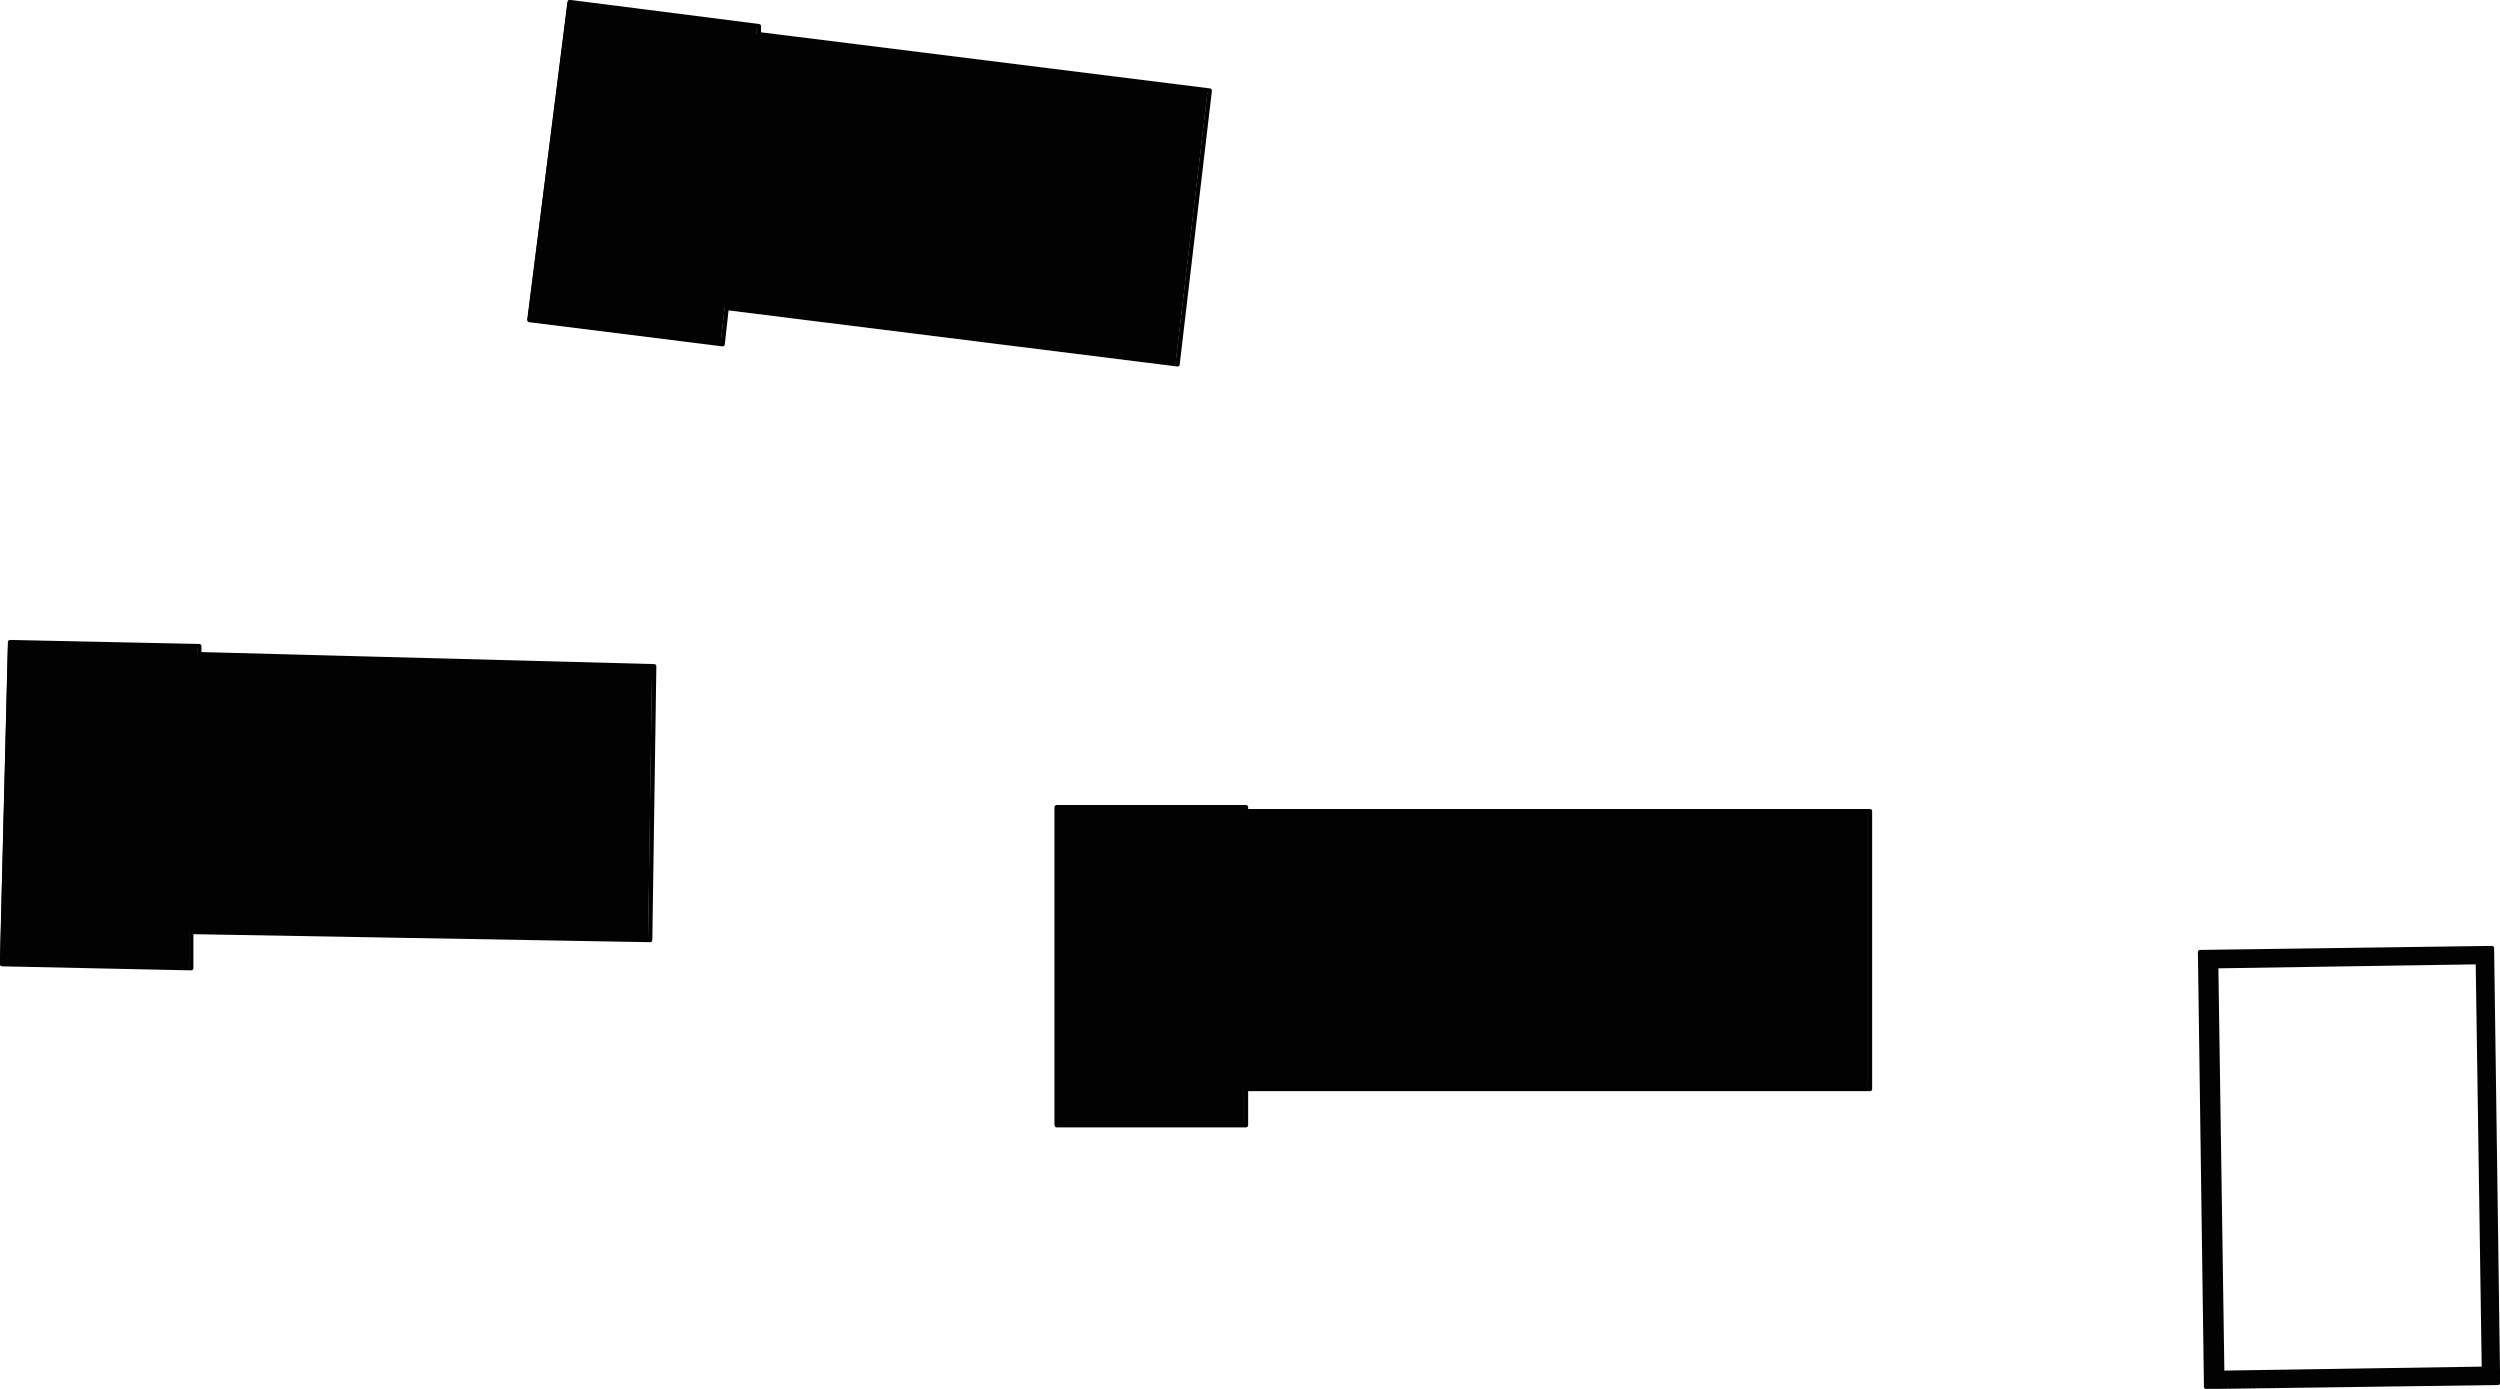 <?xml version="1.0" encoding="utf-8"?>
<!-- Generator: Adobe Illustrator 23.0.3, SVG Export Plug-In . SVG Version: 6.00 Build 0)  -->
<svg version="1.1" id="Layer_1" xmlns="http://www.w3.org/2000/svg" xmlns:xlink="http://www.w3.org/1999/xlink" x="0px" y="0px"
	 viewBox="0 0 124.2 69" style="enable-background:new 0 0 124.2 69;" xml:space="preserve">
<style type="text/css">
	.st0{fill:#020203;}
	.st1{fill:none;stroke:#020203;stroke-width:0.216;stroke-linecap:round;stroke-linejoin:round;stroke-miterlimit:10;}
	.st2{fill:none;stroke:#020203;stroke-width:0.216;stroke-linejoin:round;stroke-miterlimit:10;}
</style>
<path class="st0" d="M123.4,68l-13,0.2L110.1,48l13-0.2L123.4,68z M109.3,47.3l0.3,21.6l14.5-0.2l-0.3-21.6L109.3,47.3z"/>
<path class="st1" d="M123.4,68l-13,0.2L110.1,48l13-0.2L123.4,68z M109.3,47.3l0.3,21.6l14.5-0.2l-0.3-21.6L109.3,47.3z"/>
<path class="st0" d="M35.8,17.1l-9.6-1.2l2-15.8l9.4,1.2v0.4L60,4.5l-1.6,13.6L36,15.3L35.8,17.1z"/>
<path class="st2" d="M35.9,17.1l-9.6-1.2l2-15.8l9.4,1.2v0.4l22.4,2.8l-1.6,13.6l-22.4-2.8L35.9,17.1z"/>
<path class="st0" d="M9.4,48.1L0,47.9l0.4-16l9.4,0.2v0.4l22.6,0.6l-0.2,13.6L9.4,46.3V48.1z"/>
<path class="st2" d="M9.5,48.1l-9.4-0.2l0.4-16l9.4,0.2v0.4l22.6,0.6l-0.2,13.6L9.5,46.3V48.1z"/>
<path class="st0" d="M61.8,55.9h-9.4V40.1h9.4v0.2h31v13.8h-31C61.8,54.1,61.8,55.9,61.8,55.9z"/>
<path class="st2" d="M61.9,55.9h-9.4V40.1h9.4v0.2h31v13.8h-31L61.9,55.9z"/>
</svg>
